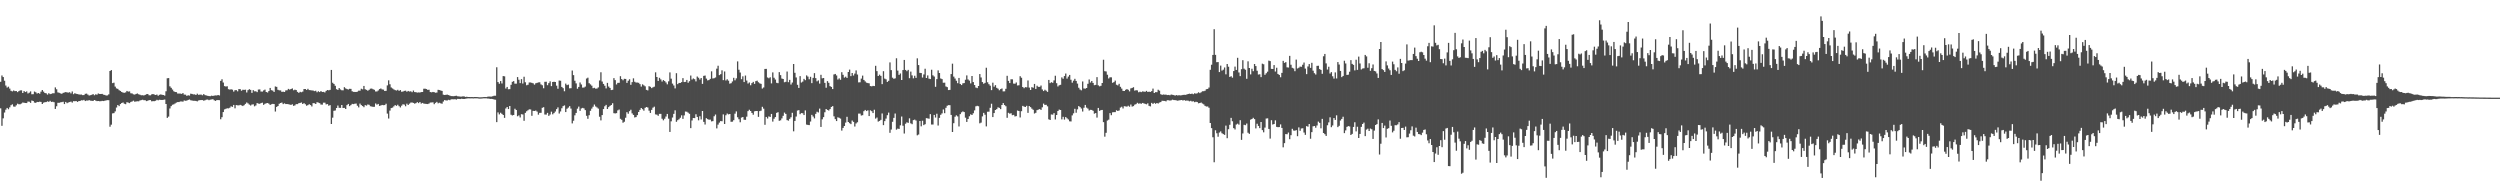 <?xml version="1.0" encoding="UTF-8"?>
<svg xmlns="http://www.w3.org/2000/svg" width="1920" height="150">
  <path d="M0 62.823h1v20.352H0zM1 57.953h1v38.675H1zM2 59.168h1v31.728H2zM3 62.000h1v24.438H3zM4 65.664h1v18.581H4zM5 67.209h1v15.704H5zM6 66.552h1v17.372H6zM7 68.047h1v14.379H7zM8 69.749h1v11.067H8zM9 70.205h1v9.908H9zM10 69.459h1v12.367H10zM11 69.971h1v11.996H11zM12 69.887h1v11.028H12zM13 70.757h1v8.840H13zM14 70.015h1v10.066H14zM15 69.418h1v10.639H15zM16 69.392h1v10.126H16zM17 71.443h1v7.308H17zM18 69.923h1v8.979H18zM19 70.708h1v8.421H19zM20 70.180h1v8.961H20zM21 71.786h1v6.207H21zM22 71.157h1v6.960H22zM23 70.198h1v8.791H23zM24 72.388h1v4.839H24zM25 72.363h1v5.191H25zM26 70.322h1v8.455H26zM27 70.848h1v8.132H27zM28 71.851h1v6.436H28zM29 71.418h1v6.972H29zM30 71.981h1v6.079H30zM31 70.418h1v7.878H31zM32 69.131h1v10.735H32zM33 70.370h1v8.478H33zM34 71.425h1v7.077H34zM35 71.667h1v6.741H35zM36 72.643h1v5.189H36zM37 71.571h1v6.679H37zM38 72.292h1v5.148H38zM39 72.038h1v6.223H39zM40 71.622h1v6.514H40zM41 71.606h1v6.876H41zM42 67.104h1v16.564H42zM43 68.548h1v13.074H43zM44 70.956h1v8.006H44zM45 71.292h1v7.675H45zM46 71.748h1v6.832H46zM47 72.034h1v6.420H47zM48 71.324h1v6.786H48zM49 71.006h1v8.906H49zM50 70.713h1v7.551H50zM51 70.956h1v8.304H51zM52 71.114h1v7.599H52zM53 70.805h1v7.585H53zM54 71.734h1v6.283H54zM55 70.226h1v8.553H55zM56 72.320h1v5.367H56zM57 71.592h1v6.178H57zM58 72.050h1v5.537H58zM59 72.251h1v6.043H59zM60 72.498h1v5.150H60zM61 72.633h1v4.944H61zM62 72.597h1v4.422H62zM63 73.043h1v4.042H63zM64 73.034h1v3.676H64zM65 72.043h1v5.569H65zM66 71.889h1v5.306H66zM67 72.636h1v4.614H67zM68 73.354h1v3.525H68zM69 73.132h1v4.202H69zM70 72.812h1v4.603H70zM71 72.256h1v5.310H71zM72 73.171h1v3.623H72zM73 72.443h1v4.827H73zM74 72.697h1v4.974H74zM75 71.757h1v5.795H75zM76 72.146h1v5.617H76zM77 72.196h1v5.539H77zM78 72.075h1v5.395H78zM79 72.716h1v4.903H79zM80 72.897h1v4.466H80zM81 73.366h1v3.731H81zM82 73.251h1v3.674H82zM83 72.478h1v4.466H83zM84 54.543h1v42.765H84zM85 53.822h1v41.939H85zM86 63.840h1v23.225H86zM87 63.464h1v23.440H87zM88 66.492h1v19.057H88zM89 67.900h1v14.674H89zM90 68.241h1v12.406H90zM91 69.276h1v12.248H91zM92 69.820h1v10.087H92zM93 70.631h1v8.489H93zM94 71.109h1v7.574H94zM95 71.283h1v8.407H95zM96 70.981h1v9.055H96zM97 69.848h1v8.636H97zM98 70.329h1v8.462H98zM99 70.216h1v8.997H99zM100 71.617h1v6.647H100zM101 71.775h1v6.173H101zM102 72.443h1v4.891H102zM103 72.636h1v5.493H103zM104 72.132h1v5.795H104zM105 71.789h1v5.967H105zM106 72.384h1v5.431H106zM107 72.750h1v4.431H107zM108 73.144h1v3.761H108zM109 73.103h1v3.477H109zM110 73.315h1v3.614H110zM111 72.887h1v4.090H111zM112 72.340h1v5.315H112zM113 72.180h1v5.168H113zM114 73.171h1v3.756H114zM115 73.233h1v3.607H115zM116 72.521h1v5.290H116zM117 72.178h1v5.518H117zM118 72.594h1v5.148H118zM119 72.970h1v4.443H119zM120 72.583h1v4.081H120zM121 73.547h1v3.527H121zM122 72.819h1v3.795H122zM123 72.480h1v4.271H123zM124 72.814h1v4.010H124zM125 72.935h1v3.690H125zM126 73.407h1v3.010H126zM127 70.104h1v9.760H127zM128 60.095h1v30.414H128zM129 59.956h1v29.579H129zM130 66.309h1v17.004H130zM131 67.454h1v14.065H131zM132 68.754h1v11.678H132zM133 70.090h1v10.050H133zM134 70.638h1v8.798H134zM135 70.757h1v8.048H135zM136 71.841h1v6.544H136zM137 71.825h1v6.574H137zM138 71.908h1v6.004H138zM139 72.068h1v5.843H139zM140 71.489h1v6.615H140zM141 72.672h1v4.477H141zM142 72.713h1v4.708H142zM143 73.615h1v3.628H143zM144 73.167h1v3.603H144zM145 73.446h1v2.939H145zM146 71.922h1v5.104H146zM147 72.153h1v5.077H147zM148 72.503h1v4.928H148zM149 72.434h1v4.965H149zM150 72.979h1v4.555H150zM151 71.938h1v5.946H151zM152 72.812h1v4.324H152zM153 72.631h1v4.250H153zM154 72.663h1v4.195H154zM155 73.171h1v3.690H155zM156 72.237h1v5.111H156zM157 73.068h1v3.939H157zM158 73.336h1v3.184H158zM159 73.579h1v2.847H159zM160 73.785h1v3.156H160zM161 73.876h1v2.660H161zM162 73.450h1v2.925H162zM163 73.670h1v2.515H163zM164 73.409h1v3.591H164zM165 73.260h1v4.248H165zM166 73.320h1v3.573H166zM167 72.977h1v3.893H167zM168 73.309h1v3.662H168zM169 62.114h1v29.458H169zM170 60.889h1v29.107H170zM171 63.366h1v22.705H171zM172 66.158h1v17.855H172zM173 66.447h1v17.137H173zM174 66.234h1v16.899H174zM175 68.486h1v14.749H175zM176 68.813h1v13.932H176zM177 68.541h1v13.104H177zM178 68.880h1v13.204H178zM179 70.356h1v10.227H179zM180 69.264h1v13.948H180zM181 69.216h1v11.451H181zM182 70.120h1v10.755H182zM183 68.385h1v12.570H183zM184 68.491h1v12.065H184zM185 69.695h1v11.231H185zM186 68.921h1v12.552H186zM187 69.006h1v11.765H187zM188 68.861h1v10.922H188zM189 70.992h1v7.704H189zM190 69.237h1v10.149H190zM191 68.493h1v11.820H191zM192 69.012h1v12.019H192zM193 71.333h1v8.922H193zM194 69.200h1v10.950H194zM195 70.152h1v11.529H195zM196 70.086h1v10.913H196zM197 70.752h1v8.407H197zM198 68.752h1v10.822H198zM199 68.639h1v11.083H199zM200 70.319h1v8.842H200zM201 70.356h1v8.501H201zM202 69.447h1v11.103H202zM203 68.813h1v10.888H203zM204 70.649h1v8.675H204zM205 71.043h1v8.082H205zM206 69.937h1v9.689H206zM207 67.557h1v13.044H207zM208 69.283h1v10.771H208zM209 69.569h1v10.222H209zM210 70.605h1v9.313H210zM211 66.380h1v19.281H211zM212 66.694h1v15.411H212zM213 68.985h1v12.424H213zM214 69.374h1v10.272H214zM215 69.445h1v9.684H215zM216 70.567h1v8.199H216zM217 70.399h1v9.567H217zM218 70.658h1v8.700H218zM219 69.438h1v10.488H219zM220 69.319h1v10.547H220zM221 68.248h1v11.854H221zM222 68.820h1v11.481H222zM223 68.342h1v12.250H223zM224 67.886h1v12.174H224zM225 69.331h1v11.978H225zM226 68.841h1v12.097H226zM227 69.191h1v10.783H227zM228 70.571h1v9.423H228zM229 71.297h1v7.945H229zM230 70.484h1v8.558H230zM231 70.846h1v7.853H231zM232 70.331h1v9.535H232zM233 68.394h1v10.829H233zM234 68.330h1v11.746H234zM235 69.090h1v12.110H235zM236 68.214h1v12.518H236zM237 69.164h1v10.838H237zM238 69.283h1v11.408H238zM239 69.445h1v12.309H239zM240 69.507h1v9.682H240zM241 70.010h1v9.281H241zM242 69.678h1v10.172H242zM243 70.878h1v7.622H243zM244 70.097h1v8.698H244zM245 70.722h1v8.492H245zM246 69.923h1v10.355H246zM247 70.676h1v9.723H247zM248 70.537h1v8.322H248zM249 71.017h1v7.844H249zM250 69.763h1v10.421H250zM251 69.131h1v10.780H251zM252 69.351h1v11.840H252zM253 69.019h1v11.730H253zM254 53.730h1v41.522H254zM255 63.556h1v26.807H255zM256 64.465h1v20.623H256zM257 65.902h1v18.954H257zM258 68.495h1v14.456H258zM259 69.044h1v12.016H259zM260 67.635h1v15.152H260zM261 68.708h1v14.150H261zM262 69.326h1v11.302H262zM263 69.360h1v13.605H263zM264 66.962h1v15.875H264zM265 67.875h1v15.827H265zM266 68.378h1v12.380H266zM267 68.784h1v11.060H267zM268 68.188h1v13.344H268zM269 68.250h1v12.490H269zM270 70.090h1v9.696H270zM271 70.535h1v9.446H271zM272 70.592h1v9.057H272zM273 70.649h1v8.883H273zM274 70.379h1v10.810H274zM275 69.621h1v12.861H275zM276 69.653h1v9.934H276zM277 68.140h1v12.584H277zM278 68.591h1v12.863H278zM279 65.982h1v16.358H279zM280 68.571h1v12.193H280zM281 69.008h1v12.087H281zM282 69.672h1v10.542H282zM283 68.969h1v11.540H283zM284 68.076h1v13.529H284zM285 67.996h1v13.825H285zM286 68.486h1v13.566H286zM287 68.992h1v13.028H287zM288 70.267h1v9.194H288zM289 70.262h1v10.119H289zM290 69.470h1v10.343H290zM291 68.408h1v12.923H291zM292 67.946h1v13.040H292zM293 68.649h1v11.962H293zM294 68.827h1v11.948H294zM295 69.907h1v10.785H295zM296 69.724h1v9.920H296zM297 65.611h1v21.614H297zM298 61.681h1v29.327H298zM299 64.696h1v20.249H299zM300 67.193h1v15.807H300zM301 67.939h1v14.724H301zM302 68.665h1v13.014H302zM303 69.241h1v11.435H303zM304 69.507h1v11.792H304zM305 68.978h1v11.456H305zM306 69.779h1v11.804H306zM307 69.186h1v13.344H307zM308 70.475h1v10.694H308zM309 70.315h1v9.751H309zM310 69.788h1v10.536H310zM311 69.637h1v11.994H311zM312 70.443h1v9.153H312zM313 69.848h1v10.790H313zM314 70.285h1v9.322H314zM315 70.084h1v8.704H315zM316 70.811h1v7.871H316zM317 69.537h1v9.494H317zM318 70.731h1v8.911H318zM319 70.802h1v8.409H319zM320 71.109h1v7.313H320zM321 70.967h1v8.226H321zM322 71.084h1v7.258H322zM323 70.713h1v8.844H323zM324 70.681h1v8.347H324zM325 68.145h1v11.410H325zM326 68.102h1v11.609H326zM327 68.401h1v11.401H327zM328 69.012h1v10.927H328zM329 68.939h1v10.556H329zM330 70.718h1v8.018H330zM331 70.894h1v7.784H331zM332 70.587h1v7.979H332zM333 70.825h1v9.222H333zM334 71.239h1v7.741H334zM335 71.068h1v7.171H335zM336 68.944h1v10.407H336zM337 69.166h1v9.757H337zM338 69.486h1v9.865H338zM339 69.827h1v9.847H339zM340 72.725h1v5.232H340zM341 72.984h1v3.850H341zM342 72.794h1v4.356H342zM343 72.640h1v4.516H343zM344 72.997h1v3.660H344zM345 73.407h1v3.545H345zM346 73.785h1v2.490H346zM347 73.817h1v2.440H347zM348 73.860h1v2.447H348zM349 73.659h1v2.527H349zM350 73.542h1v2.948H350zM351 73.949h1v2.005H351zM352 74.027h1v1.971H352zM353 74.165h1v1.913H353zM354 74.167h1v1.678H354zM355 74.002h1v1.978H355zM356 74.046h1v2.003H356zM357 74.426h1v1.412H357zM358 74.295h1v1.353H358zM359 74.490h1v1.046H359zM360 74.485h1v1.083H360zM361 74.547h1v1.000H361zM362 74.496h1v1.000H362zM363 74.622h1v1.000H363zM364 74.519h1v1.000H364zM365 74.506h1v1.000H365zM366 74.538h1v1.000H366zM367 74.654h1v1.000H367zM368 74.764h1v1.000H368zM369 74.718h1v1.000H369zM370 74.634h1v1.000H370zM371 74.522h1v1.000H371zM372 74.496h1v1.044H372zM373 74.531h1v1.000H373zM374 74.270h1v1.394H374zM375 74.121h1v1.604H375zM376 74.210h1v1.788H376zM377 74.167h1v1.756H377zM378 73.881h1v2.184H378zM379 73.512h1v2.930H379zM380 73.501h1v3.074H380zM381 51.661h1v42.122H381zM382 63.039h1v23.259H382zM383 64.330h1v23.509H383zM384 62.276h1v24.326H384zM385 64.114h1v23.342H385zM386 58.397h1v29.943H386zM387 58.635h1v31.879H387zM388 67.985h1v15.306H388zM389 66.774h1v15.427H389zM390 68.548h1v15.200H390zM391 68.443h1v12.971H391zM392 65.133h1v22.978H392zM393 62.812h1v25.866H393zM394 62.299h1v26.024H394zM395 64.265h1v19.256H395zM396 64.236h1v20.252H396zM397 59.180h1v30.096H397zM398 61.258h1v27.368H398zM399 63.858h1v26.361H399zM400 60.780h1v26.915H400zM401 64.153h1v23.779H401zM402 58.923h1v33.868H402zM403 63.181h1v23.511H403zM404 65.465h1v19.963H404zM405 65.080h1v19.609H405zM406 63.322h1v20.632H406zM407 63.332h1v20.748H407zM408 63.652h1v25.306H408zM409 64.011h1v21.142H409zM410 65.030h1v20.231H410zM411 63.954h1v20.950H411zM412 63.657h1v22.044H412zM413 63.279h1v24.775H413zM414 63.158h1v23.518H414zM415 64.799h1v21.833H415zM416 65.504h1v17.295H416zM417 67.763h1v14.569H417zM418 62.837h1v25.111H418zM419 62.787h1v25.251H419zM420 65.449h1v21.215H420zM421 63.828h1v25.166H421zM422 62.473h1v25.470H422zM423 66.147h1v19.613H423zM424 62.995h1v24.797H424zM425 62.796h1v24.070H425zM426 62.954h1v22.678H426zM427 65.817h1v17.997H427zM428 68.140h1v14.363H428zM429 61.844h1v25.344H429zM430 61.995h1v23.623H430zM431 66.781h1v16.390H431zM432 67.754h1v13.756H432zM433 70.077h1v10.865H433zM434 64.188h1v21.861H434zM435 65.401h1v18.125H435zM436 64.950h1v17.688H436zM437 67.831h1v13.701H437zM438 67.731h1v15.686H438zM439 54.188h1v40.565H439zM440 57.701h1v34.997H440zM441 62.013h1v26.574H441zM442 64.043h1v22.687H442zM443 68.134h1v15.324H443zM444 66.751h1v15.097H444zM445 63.309h1v21.820H445zM446 64.858h1v18.457H446zM447 67.266h1v15.578H447zM448 67.239h1v16.029H448zM449 66.520h1v18.048H449zM450 60.287h1v28.638H450zM451 59.642h1v31.600H451zM452 63.906h1v24.564H452zM453 64.833h1v20.238H453zM454 65.813h1v17.569H454zM455 67.747h1v14.232H455zM456 67.438h1v12.859H456zM457 68.083h1v13.696H457zM458 67.969h1v14.559H458zM459 67.117h1v16.285H459zM460 61.782h1v27.878H460zM461 55.524h1v36.958H461zM462 62.606h1v25.756H462zM463 64.453h1v19.300H463zM464 65.831h1v15.768H464zM465 67.866h1v12.671H465zM466 63.661h1v20.043H466zM467 66.444h1v15.809H467zM468 67.527h1v13.754H468zM469 69.182h1v11.458H469zM470 68.946h1v10.346H470zM471 60.027h1v26.933H471zM472 61.521h1v25.610H472zM473 64.886h1v22.017H473zM474 63.641h1v21.160H474zM475 63.599h1v20.517H475zM476 58.511h1v32.721H476zM477 60.699h1v31.332H477zM478 61.624h1v32.657H478zM479 60.539h1v32.937H479zM480 60.640h1v29.764H480zM481 63.620h1v22.529H481zM482 61.986h1v25.365H482zM483 60.869h1v24.527H483zM484 65.110h1v19.171H484zM485 63.059h1v24.054H485zM486 60.164h1v28.123H486zM487 62.764h1v27.464H487zM488 63.403h1v26.480H488zM489 63.405h1v25.015H489zM490 63.595h1v22.396H490zM491 64.632h1v19.732H491zM492 66.499h1v16.455H492zM493 64.769h1v19.078H493zM494 65.545h1v19.432H494zM495 66.312h1v16.491H495zM496 69.038h1v13.124H496zM497 69.427h1v13.133H497zM498 66.211h1v18.798H498zM499 66.657h1v20.053H499zM500 67.694h1v16.683H500zM501 66.996h1v15.669H501zM502 66.538h1v15.381H502zM503 55.575h1v32.273H503zM504 59.116h1v28.972H504zM505 62.160h1v26.793H505zM506 59.759h1v27.686H506zM507 60.970h1v26.466H507zM508 62.615h1v28.583H508zM509 61.510h1v30.922H509zM510 62.272h1v28.927H510zM511 63.313h1v26.196H511zM512 64.746h1v22.733H512zM513 62.439h1v28.702H513zM514 55.586h1v45.720H514zM515 60.393h1v32.799H515zM516 64.188h1v26.070H516zM517 65.627h1v21.836H517zM518 67.912h1v16.819H518zM519 56.227h1v37.329H519zM520 64.616h1v27.672H520zM521 63.686h1v27.929H521zM522 63.714h1v26.686H522zM523 63.064h1v25.512H523zM524 60.017h1v31.263H524zM525 63.011h1v25.619H525zM526 62.894h1v22.751H526zM527 61.407h1v24.401H527zM528 63.517h1v23.030H528zM529 62.357h1v25.038H529zM530 58.033h1v40.357H530zM531 61.086h1v31.444H531zM532 60.237h1v30.385H532zM533 60.807h1v29.941H533zM534 62.514h1v25.237H534zM535 58.761h1v31.035H535zM536 59.697h1v32.708H536zM537 61.086h1v28.183H537zM538 59.910h1v31.817H538zM539 64.419h1v20.810H539zM540 58.282h1v35.306H540zM541 58.028h1v37.620H541zM542 60.347h1v30.417H542zM543 61.755h1v29.735H543zM544 61.503h1v30.451H544zM545 60.580h1v31.261H545zM546 54.778h1v38.441H546zM547 60.267h1v32.738H547zM548 60.036h1v29.242H548zM549 59.498h1v28.460H549zM550 52.737h1v45.878H550zM551 50.487h1v45.193H551zM552 57.685h1v36.464H552zM553 56.985h1v35.999H553zM554 54.037h1v39.075H554zM555 61.535h1v26.322H555zM556 54.884h1v40.332H556zM557 61.800h1v26.699H557zM558 60.857h1v26.347H558zM559 61.974h1v25.896H559zM560 64.238h1v23.294H560zM561 63.913h1v29.632H561zM562 62.549h1v30.897H562zM563 59.752h1v32.570H563zM564 61.707h1v25.603H564zM565 60.146h1v25.395H565zM566 47.163h1v42.881H566zM567 53.558h1v38.027H567zM568 55.710h1v38.192H568zM569 60.830h1v29.474H569zM570 58.640h1v31.227H570zM571 63.002h1v28.931H571zM572 57.990h1v34.054H572zM573 61.860h1v27.718H573zM574 64.158h1v21.170H574zM575 63.352h1v20.948H575zM576 65.483h1v19.764H576zM577 63.849h1v22.905H577zM578 62.899h1v25.196H578zM579 64.403h1v21.080H579zM580 62.334h1v22.902H580zM581 61.956h1v23.305H581zM582 63.171h1v26.567H582zM583 64.007h1v21.332H583zM584 64.400h1v20.595H584zM585 67.987h1v14.051H585zM586 67.193h1v16.258H586zM587 52.961h1v42.898H587zM588 52.888h1v36.915H588zM589 59.509h1v31.543H589zM590 60.114h1v29.286H590zM591 59.342h1v30.485H591zM592 64.048h1v23.442H592zM593 55.577h1v37.800H593zM594 59.686h1v31.497H594zM595 61.095h1v28.794H595zM596 63.602h1v23.079H596zM597 63.908h1v22.261H597zM598 55.383h1v37.416H598zM599 57.719h1v34.704H599zM600 60.301h1v30.632H600zM601 60.672h1v28.254H601zM602 63.183h1v23.294H602zM603 62.830h1v24.651H603zM604 54.964h1v37.301H604zM605 63.112h1v29.545H605zM606 61.329h1v29.957H606zM607 64.922h1v25.161H607zM608 63.396h1v23.246H608zM609 49.171h1v51.710H609zM610 55.888h1v36.988H610zM611 59.484h1v30.016H611zM612 65.144h1v19.767H612zM613 67.541h1v17.034H613zM614 58.477h1v29.215H614zM615 63.405h1v23.447H615zM616 62.668h1v24.335H616zM617 60.562h1v27.787H617zM618 61.599h1v23.202H618zM619 57.912h1v37.778H619zM620 58.852h1v37.093H620zM621 60.871h1v35.221H621zM622 58.990h1v34.349H622zM623 63.847h1v24.351H623zM624 59.789h1v29.732H624zM625 56.184h1v34.726H625zM626 59.983h1v27.491H626zM627 62.453h1v23.371H627zM628 61.736h1v24.623H628zM629 64.194h1v19.197H629zM630 57.431h1v40.076H630zM631 60.136h1v31.495H631zM632 59.880h1v30.078H632zM633 63.634h1v22.607H633zM634 67.401h1v16.315H634zM635 62.306h1v22.145H635zM636 63.583h1v21.289H636zM637 66.174h1v17.601H637zM638 66.769h1v15.367H638zM639 68.381h1v13.117H639zM640 57.188h1v32.154H640zM641 56.776h1v34.717H641zM642 57.980h1v34.983H642zM643 61.070h1v29.059H643zM644 60.233h1v30.217H644zM645 61.288h1v29.803H645zM646 55.426h1v44.852H646zM647 57.445h1v40.810H647zM648 59.621h1v37.153H648zM649 58.859h1v35.306H649zM650 59.873h1v29.849H650zM651 55.286h1v38.412H651zM652 53.439h1v41.172H652zM653 58.475h1v36.851H653zM654 56.049h1v36.544H654zM655 58.033h1v35.550H655zM656 56.543h1v40.643H656zM657 54.053h1v40.783H657zM658 57.223h1v36.686H658zM659 63.284h1v23.960H659zM660 63.199h1v24.024H660zM661 60.386h1v28.354H661zM662 58.042h1v30.426H662zM663 61.368h1v24.049H663zM664 62.512h1v21.932H664zM665 63.471h1v21.806H665zM666 63.792h1v20.932H666zM667 63.982h1v25.175H667zM668 66.103h1v18.647H668zM669 66.305h1v19.105H669zM670 65.955h1v20.872H670zM671 66.103h1v18.178H671zM672 50.510h1v40.551H672zM673 54.607h1v35.669H673zM674 58.353h1v35.033H674zM675 57.365h1v35.512H675zM676 58.276h1v33.777H676zM677 64.629h1v22.534H677zM678 54.662h1v41.419H678zM679 60.384h1v32.637H679zM680 60.919h1v30.192H680zM681 62.945h1v25.507H681zM682 62.080h1v24.415H682zM683 47.946h1v54.031H683zM684 53.879h1v45.599H684zM685 59.656h1v33.893H685zM686 60.530h1v29.973H686zM687 60.178h1v27.018H687zM688 44.767h1v54.825H688zM689 54.245h1v44.516H689zM690 57.504h1v41.522H690zM691 56.433h1v39.801H691zM692 61.439h1v28.082H692zM693 53.828h1v42.747H693zM694 46.037h1v56.498H694zM695 53.728h1v41.289H695zM696 54.675h1v39.300H696zM697 53.634h1v40.710H697zM698 60.072h1v30.819H698zM699 55.012h1v39.705H699zM700 57.896h1v37.475H700zM701 60.180h1v32.067H701zM702 58.143h1v33.713H702zM703 59.789h1v32.786H703zM704 44.824h1v59.119H704zM705 49.953h1v53.385H705zM706 55.982h1v36.970H706zM707 56.122h1v40.877H707zM708 59.525h1v33.195H708zM709 57.166h1v38.956H709zM710 52.812h1v42.573H710zM711 59.910h1v30.824H711zM712 57.905h1v33.003H712zM713 60.397h1v30.794H713zM714 60.745h1v26.924H714zM715 53.558h1v42.065H715zM716 57.834h1v37.812H716zM717 58.761h1v29.510H717zM718 66.685h1v23.564H718zM719 60.754h1v26.601H719zM720 54.053h1v42.344H720zM721 56.085h1v34.420H721zM722 60.285h1v27.892H722zM723 60.759h1v26.315H723zM724 63.551h1v20.517H724zM725 63.480h1v23.472H725zM726 66.403h1v16.386H726zM727 66.927h1v14.282H727zM728 69.164h1v11.556H728zM729 69.017h1v11.781H729zM730 56.900h1v31.380H730zM731 48.882h1v52.518H731zM732 58.855h1v35.761H732zM733 60.331h1v29.304H733zM734 62.004h1v26.560H734zM735 63.908h1v25.507H735zM736 59.830h1v37.320H736zM737 64.439h1v23.195H737zM738 65.330h1v20.934H738zM739 63.991h1v21.547H739zM740 63.792h1v22.261H740zM741 61.253h1v29.130H741zM742 57.907h1v35.729H742zM743 61.031h1v30.343H743zM744 61.897h1v27.386H744zM745 64.041h1v23.779H745zM746 58.381h1v29.922H746zM747 63.043h1v23.953H747zM748 65.300h1v19.501H748zM749 67.218h1v14.456H749zM750 67.708h1v13.571H750zM751 66.042h1v15.582H751zM752 56.859h1v37.871H752zM753 59.512h1v34.656H753zM754 63.013h1v26.386H754zM755 64.309h1v22.367H755zM756 63.643h1v24.482H756zM757 52.027h1v45.042H757zM758 63.199h1v22.625H758zM759 64.657h1v21.108H759zM760 65.797h1v16.972H760zM761 69.207h1v10.444H761zM762 63.478h1v26.452H762zM763 66.561h1v20.279H763zM764 65.401h1v19.062H764zM765 67.415h1v16.416H765zM766 68.113h1v14.303H766zM767 69.303h1v13.561H767zM768 68.454h1v15.338H768zM769 67.944h1v12.680H769zM770 70.196h1v8.984H770zM771 70.155h1v10.531H771zM772 68.211h1v13.399H772zM773 58.195h1v32.277H773zM774 62.114h1v24.500H774zM775 63.812h1v23.470H775zM776 60.880h1v26.123H776zM777 60.910h1v27.539H777zM778 64.213h1v24.015H778zM779 64.325h1v25.100H779zM780 63.354h1v25.827H780zM781 65.650h1v19.224H781zM782 65.497h1v19.737H782zM783 58.546h1v31.669H783zM784 59.699h1v25.706H784zM785 66.811h1v14.479H785zM786 67.733h1v14.138H786zM787 66.907h1v15.251H787zM788 67.058h1v14.209H788zM789 61.794h1v24.882H789zM790 67.257h1v14.225H790zM791 69.115h1v13.168H791zM792 66.925h1v16.542H792zM793 67.387h1v16.947H793zM794 64.458h1v22.751H794zM795 68.319h1v18.318H795zM796 65.868h1v18.723H796zM797 66.701h1v17.459H797zM798 66.737h1v17.038H798zM799 65.671h1v18.766H799zM800 68.731h1v13.697H800zM801 69.953h1v9.606H801zM802 68.921h1v11.662H802zM803 69.646h1v10.824H803zM804 70.546h1v11.128H804zM805 61.411h1v30.229H805zM806 63.853h1v28.302H806zM807 63.137h1v24.793H807zM808 63.609h1v24.456H808zM809 61.766h1v25.100H809zM810 58.157h1v33.582H810zM811 63.895h1v24.429H811zM812 66.403h1v18.858H812zM813 65.485h1v18.670H813zM814 65.140h1v19.350H814zM815 59.441h1v32.266H815zM816 60.455h1v29.265H816zM817 58.431h1v33.410H817zM818 56.456h1v33.463H818zM819 60.374h1v30.492H819zM820 58.850h1v32.914H820zM821 57.543h1v35.653H821zM822 61.251h1v32.053H822zM823 63.490h1v25.134H823zM824 61.967h1v25.061H824zM825 60.507h1v23.044H825zM826 62.178h1v24.381H826zM827 64.211h1v19.753H827zM828 67.378h1v14.095H828zM829 68.784h1v13.474H829zM830 69.363h1v13.992H830zM831 62.574h1v23.099H831zM832 67.964h1v14.784H832zM833 68.072h1v12.513H833zM834 67.570h1v15.049H834zM835 64.364h1v19.059H835zM836 61.022h1v23.843H836zM837 63.400h1v20.925H837zM838 62.226h1v22.222H838zM839 63.705h1v21.398H839zM840 65.449h1v21.827H840zM841 65.172h1v21.685H841zM842 59.255h1v31.067H842zM843 65.513h1v17.366H843zM844 66.309h1v18.833H844zM845 65.895h1v18.709H845zM846 63.728h1v20.684H846zM847 45.900h1v47.908H847zM848 54.687h1v50.298H848zM849 54.895h1v47.089H849zM850 57.390h1v35.205H850zM851 60.276h1v31.653H851zM852 59.347h1v27.539H852zM853 59.372h1v29.096H853zM854 63.611h1v22.650H854zM855 63.100h1v23.019H855zM856 61.897h1v24.232H856zM857 65.094h1v19.570H857zM858 65.604h1v19.625H858zM859 64.357h1v20.460H859zM860 66.685h1v15.946H860zM861 68.042h1v13.946H861zM862 69.763h1v13.555H862zM863 69.866h1v11.694H863zM864 68.958h1v12.781H864zM865 68.406h1v13.504H865zM866 68.967h1v12.255H866zM867 70.193h1v11.781H867zM868 67.905h1v12.392H868zM869 67.548h1v14.333H869zM870 66.950h1v14.562H870zM871 69.578h1v10.783H871zM872 69.257h1v10.723H872zM873 69.422h1v9.549H873zM874 70.878h1v8.753H874zM875 70.390h1v8.984H875zM876 70.754h1v8.947H876zM877 70.184h1v8.869H877zM878 70.340h1v9.094H878zM879 70.518h1v9.274H879zM880 69.811h1v10.318H880zM881 70.594h1v8.753H881zM882 70.425h1v10.904H882zM883 70.583h1v11.149H883zM884 69.978h1v9.020H884zM885 68.031h1v11.806H885zM886 71.441h1v7.539H886zM887 70.763h1v8.977H887zM888 70.791h1v8.325H888zM889 68.912h1v10.586H889zM890 69.626h1v9.114H890zM891 72.370h1v6.022H891zM892 72.871h1v4.504H892zM893 72.535h1v4.949H893zM894 72.681h1v4.834H894zM895 72.631h1v5.235H895zM896 73.004h1v3.928H896zM897 72.917h1v4.079H897zM898 73.185h1v4.097H898zM899 72.617h1v4.431H899zM900 72.798h1v3.761H900zM901 72.988h1v3.884H901zM902 73.398h1v3.502H902zM903 73.022h1v4.070H903zM904 73.331h1v4.017H904zM905 73.128h1v3.971H905zM906 73.258h1v3.683H906zM907 73.141h1v3.671H907zM908 72.903h1v4.305H908zM909 72.787h1v4.067H909zM910 72.874h1v4.466H910zM911 72.562h1v4.633H911zM912 72.185h1v5.129H912zM913 71.919h1v5.882H913zM914 72.176h1v5.223H914zM915 71.862h1v6.132H915zM916 72.334h1v5.431H916zM917 71.629h1v6.871H917zM918 71.928h1v6.214H918zM919 71.608h1v6.796H919zM920 70.848h1v8.503H920zM921 71.521h1v7.590H921zM922 70.882h1v7.844H922zM923 70.104h1v9.393H923zM924 70.045h1v10.135H924zM925 69.660h1v11.637H925zM926 68.507h1v13.291H926zM927 68.301h1v13.484H927zM928 67.223h1v15.512H928zM929 53.609h1v40.874H929zM930 49.713h1v48.695H930zM931 42.169h1v63.275H931zM932 22.408h1v102.236H932zM933 42.142h1v57.915H933zM934 47.752h1v54.605H934zM935 47.644h1v57.377H935zM936 55.328h1v46.448H936zM937 50.379h1v50.524H937zM938 54.197h1v48.174H938zM939 53.506h1v49.501H939zM940 51.830h1v51.751H940zM941 57.108h1v39.377H941zM942 49.168h1v56.993H942zM943 51.235h1v48.004H943zM944 59.063h1v36.791H944zM945 58.511h1v32.019H945zM946 59.628h1v33.513H946zM947 54.579h1v43.832H947zM948 51.144h1v48.274H948zM949 53.698h1v41.966H949zM950 44.394h1v50.579H950zM951 55.671h1v40.096H951zM952 58.488h1v33.845H952zM953 53.126h1v54.283H953zM954 46.234h1v56.285H954zM955 52.757h1v43.097H955zM956 53.579h1v42.575H956zM957 60.523h1v34.347H957zM958 47.092h1v54.866H958zM959 52.240h1v50.588H959zM960 57.152h1v34.772H960zM961 52.801h1v38.595H961zM962 54.684h1v35.763H962zM963 49.132h1v42.373H963zM964 50.761h1v47.851H964zM965 54.346h1v40.673H965zM966 57.234h1v39.501H966zM967 57.056h1v41.334H967zM968 59.235h1v34.479H968zM969 48.878h1v51.055H969zM970 49.363h1v52.259H970zM971 57.447h1v40.563H971zM972 56.287h1v34.770H972zM973 55.062h1v35.830H973zM974 46.536h1v52.504H974zM975 46.973h1v59.455H975zM976 52.908h1v39.409H976zM977 52.979h1v42.650H977zM978 49.990h1v45.251H978zM979 54.939h1v37.482H979zM980 52.043h1v45.397H980zM981 56.774h1v40.932H981zM982 57.555h1v40.012H982zM983 59.333h1v36.230H983zM984 55.955h1v42.282H984zM985 46.770h1v66.363H985zM986 48.276h1v61.625H986zM987 47.708h1v55.267H987zM988 51.718h1v51.412H988zM989 51.862h1v49.906H989zM990 42.922h1v63.987H990zM991 49.704h1v54.141H991zM992 52.075h1v46.864H992zM993 52.599h1v47.675H993zM994 54.678h1v45.715H994zM995 45.758h1v54.182H995zM996 52.606h1v51.971H996zM997 52.011h1v45.855H997zM998 51.167h1v49.311H998zM999 51.299h1v47.350H999zM1000 49.702h1v48.787H1000zM1001 48.042h1v53.754H1001zM1002 52.673h1v50.893H1002zM1003 56.948h1v39.927H1003zM1004 51.070h1v46.187H1004zM1005 49.187h1v46.038H1005zM1006 52.121h1v54.445H1006zM1007 48.214h1v53.250H1007zM1008 54.295h1v42.715H1008zM1009 56.207h1v40.538H1009zM1010 57.220h1v40.877H1010zM1011 50.590h1v45.784H1011zM1012 50.500h1v42.911H1012zM1013 53.059h1v41.309H1013zM1014 53.707h1v44.873H1014zM1015 56.685h1v34.596H1015zM1016 43.192h1v58.936H1016zM1017 41.437h1v61.643H1017zM1018 48.692h1v55.706H1018zM1019 53.382h1v42.840H1019zM1020 51.258h1v42.724H1020zM1021 56.467h1v33.667H1021zM1022 55.389h1v42.303H1022zM1023 58.578h1v37.784H1023zM1024 60.377h1v30.314H1024zM1025 55.577h1v36.542H1025zM1026 60.237h1v28.325H1026zM1027 47.683h1v49.940H1027zM1028 49.583h1v47.013H1028zM1029 54.465h1v38.109H1029zM1030 59.246h1v32.110H1030zM1031 58.331h1v31.302H1031zM1032 46.648h1v55.610H1032zM1033 48.756h1v51.369H1033zM1034 57.527h1v39.929H1034zM1035 57.349h1v39.446H1035zM1036 55.092h1v42.026H1036zM1037 46.170h1v57.485H1037zM1038 49.075h1v53.719H1038zM1039 49.812h1v47.686H1039zM1040 54.089h1v39.794H1040zM1041 45.893h1v54.999H1041zM1042 53.666h1v43.662H1042zM1043 43.490h1v62.493H1043zM1044 48.745h1v54.118H1044zM1045 53.373h1v44.060H1045zM1046 52.622h1v42.600H1046zM1047 52.446h1v41.735H1047zM1048 42.210h1v62.325H1048zM1049 43.327h1v56.223H1049zM1050 52.036h1v46.768H1050zM1051 48.580h1v52.049H1051zM1052 54.375h1v44.321H1052zM1053 52.389h1v46.912H1053zM1054 49.487h1v57.192H1054zM1055 54.488h1v45.807H1055zM1056 54.852h1v41.135H1056zM1057 56.426h1v38.931H1057zM1058 59.843h1v31.863H1058zM1059 37.628h1v81.062H1059zM1060 32.249h1v78.139H1060zM1061 53.018h1v41.385H1061zM1062 53.854h1v44.484H1062zM1063 55.254h1v41.215H1063zM1064 47.145h1v58.405H1064zM1065 50.246h1v48.668H1065zM1066 52.618h1v45.825H1066zM1067 53.950h1v38.606H1067zM1068 57.552h1v39.050H1068zM1069 47.321h1v54.347H1069zM1070 49.352h1v51.057H1070zM1071 53.654h1v42.486H1071zM1072 54.751h1v41.451H1072zM1073 51.746h1v43.781H1073zM1074 56.639h1v37.157H1074zM1075 45.225h1v61.302H1075zM1076 48.379h1v49.924H1076zM1077 54.648h1v43.507H1077zM1078 53.945h1v45.898H1078zM1079 48.857h1v48.363H1079zM1080 34.081h1v71.405H1080zM1081 46.518h1v58.846H1081zM1082 46.346h1v56.276H1082zM1083 46.108h1v53.941H1083zM1084 46.193h1v50.874H1084zM1085 41.446h1v62.763H1085zM1086 36.571h1v68.240H1086zM1087 43.130h1v54.893H1087zM1088 45.133h1v56.212H1088zM1089 46.873h1v56.104H1089zM1090 40.141h1v62.994H1090zM1091 39.720h1v64.049H1091zM1092 40.189h1v61.675H1092zM1093 42.252h1v57.523H1093zM1094 45.053h1v54.353H1094zM1095 46.600h1v56.505H1095zM1096 35.555h1v72.337H1096zM1097 32.945h1v77.093H1097zM1098 47.745h1v59.036H1098zM1099 35.598h1v75.747H1099zM1100 35.779h1v80.941H1100zM1101 19.473h1v104.980H1101zM1102 32.849h1v85.079H1102zM1103 34.877h1v78.212H1103zM1104 34.401h1v84.482H1104zM1105 37.788h1v74.324H1105zM1106 45.328h1v62.367H1106zM1107 45.442h1v67.592H1107zM1108 48.594h1v52.097H1108zM1109 44.991h1v62.326H1109zM1110 50.217h1v48.478H1110zM1111 40.217h1v58.036H1111zM1112 32.941h1v94.603H1112zM1113 46.726h1v80.925H1113zM1114 50.258h1v53.214H1114zM1115 45.554h1v51.909H1115zM1116 38.573h1v62.996H1116zM1117 25.234h1v84.264H1117zM1118 37.843h1v77.913H1118zM1119 43.314h1v57.759H1119zM1120 44.490h1v62.003H1120zM1121 43.977h1v64.557H1121zM1122 33.266h1v100.186H1122zM1123 30.377h1v102.300H1123zM1124 36.095h1v74.319H1124zM1125 44.332h1v63.987H1125zM1126 44.426h1v69.561H1126zM1127 44.641h1v66.903H1127zM1128 31.187h1v83.852H1128zM1129 38.731h1v70.256H1129zM1130 40.940h1v67.143H1130zM1131 45.277h1v54.498H1131zM1132 51.354h1v46.546H1132zM1133 29.228h1v93.333H1133zM1134 45.641h1v65.210H1134zM1135 47.784h1v63.372H1135zM1136 44.593h1v63.049H1136zM1137 39.803h1v68.386H1137zM1138 39.088h1v71.055H1138zM1139 40.963h1v69.545H1139zM1140 38.315h1v67.533H1140zM1141 39.423h1v59.258H1141zM1142 53.307h1v48.061H1142zM1143 36.319h1v79.558H1143zM1144 28.580h1v96.272H1144zM1145 40.036h1v62.078H1145zM1146 44.398h1v53.518H1146zM1147 43.373h1v64.358H1147zM1148 46.488h1v58.725H1148zM1149 42.352h1v82.834H1149zM1150 46.179h1v60.549H1150zM1151 44.575h1v58.448H1151zM1152 49.622h1v52.211H1152zM1153 54.062h1v49.020H1153zM1154 42.577h1v64.653H1154zM1155 38.029h1v81.277H1155zM1156 22.838h1v98.025H1156zM1157 28.569h1v90.842H1157zM1158 43.913h1v60.774H1158zM1159 35.468h1v75.994H1159zM1160 36.195h1v84.054H1160zM1161 43.311h1v68.721H1161zM1162 49.274h1v52.410H1162zM1163 49.677h1v56.104H1163zM1164 42.737h1v68.872H1164zM1165 30.544h1v91.605H1165zM1166 46.658h1v65.267H1166zM1167 52.833h1v45.942H1167zM1168 53.865h1v45.413H1168zM1169 48.816h1v60.847H1169zM1170 33.891h1v79.094H1170zM1171 42.174h1v62.298H1171zM1172 52.554h1v47.205H1172zM1173 52.361h1v44.436H1173zM1174 54.055h1v38.613H1174zM1175 31.739h1v80.059H1175zM1176 43.407h1v68.274H1176zM1177 50.880h1v59.108H1177zM1178 54.856h1v45.832H1178zM1179 51.556h1v45.628H1179zM1180 45.552h1v58.373H1180zM1181 38.935h1v76.443H1181zM1182 50.606h1v53.603H1182zM1183 50.727h1v44.971H1183zM1184 46.387h1v44.939H1184zM1185 57.278h1v42.527H1185zM1186 21.810h1v105.976H1186zM1187 19.853h1v116.722H1187zM1188 41.396h1v66.674H1188zM1189 44.151h1v63.971H1189zM1190 49.072h1v45.903H1190zM1191 37.919h1v80.270H1191zM1192 40.029h1v81.792H1192zM1193 42.627h1v63.289H1193zM1194 49.404h1v52.119H1194zM1195 49.226h1v51.341H1195zM1196 41.677h1v69.574H1196zM1197 29.993h1v85.335H1197zM1198 47.836h1v58.022H1198zM1199 51.242h1v48.492H1199zM1200 53.323h1v43.896H1200zM1201 51.700h1v48.016H1201zM1202 34.335h1v81.426H1202zM1203 37.679h1v68.807H1203zM1204 46.674h1v53.905H1204zM1205 49.029h1v45.782H1205zM1206 51.915h1v53.557H1206zM1207 26.662h1v84.214H1207zM1208 26.315h1v77.940H1208zM1209 44.788h1v64.383H1209zM1210 45.710h1v58.714H1210zM1211 50.903h1v58.130H1211zM1212 41.263h1v67.638H1212zM1213 41.819h1v74.965H1213zM1214 41.050h1v63.870H1214zM1215 50.457h1v53.298H1215zM1216 52.286h1v52.310H1216zM1217 39.265h1v79.771H1217zM1218 38.617h1v84.875H1218zM1219 45.966h1v65.686H1219zM1220 42.174h1v63.017H1220zM1221 48.411h1v55.280H1221zM1222 50.240h1v51.884H1222zM1223 38.649h1v65.683H1223zM1224 35.818h1v71.311H1224zM1225 42.000h1v70.552H1225zM1226 37.447h1v72.081H1226zM1227 35.708h1v81.337H1227zM1228 15.541h1v105.537H1228zM1229 18.844h1v117.292H1229zM1230 22.806h1v109.217H1230zM1231 31.126h1v85.134H1231zM1232 42.657h1v72.108H1232zM1233 31.107h1v72.694H1233zM1234 32.664h1v83.339H1234zM1235 34.792h1v71.774H1235zM1236 42.313h1v64.413H1236zM1237 35.559h1v68.659H1237zM1238 50.397h1v47.981H1238zM1239 32.227h1v75.612H1239zM1240 37.669h1v73.417H1240zM1241 51.002h1v49.442H1241zM1242 43.112h1v65.054H1242zM1243 42.897h1v58.244H1243zM1244 34.877h1v69.183H1244zM1245 44.067h1v63.262H1245zM1246 35.806h1v67.798H1246zM1247 32.547h1v71.497H1247zM1248 33.167h1v68.670H1248zM1249 24.374h1v105.992H1249zM1250 16.917h1v107.278H1250zM1251 33.259h1v85.951H1251zM1252 42.723h1v69.911H1252zM1253 40.924h1v64.427H1253zM1254 46.294h1v62.809H1254zM1255 29.606h1v91.403H1255zM1256 28.084h1v88.826H1256zM1257 39.970h1v68.810H1257zM1258 50.446h1v53.626H1258zM1259 44.675h1v56.933H1259zM1260 36.493h1v78.526H1260zM1261 29.585h1v85.113H1261zM1262 44.872h1v69.806H1262zM1263 47.376h1v58.057H1263zM1264 50.869h1v51.133H1264zM1265 40.796h1v64.330H1265zM1266 42.387h1v67.363H1266zM1267 38.413h1v63.207H1267zM1268 49.164h1v49.288H1268zM1269 53.268h1v45.699H1269zM1270 40.180h1v66.592H1270zM1271 30.132h1v99.460H1271zM1272 44.474h1v68.187H1272zM1273 46.589h1v54.884H1273zM1274 46.916h1v56.040H1274zM1275 43.114h1v59.988H1275zM1276 42.339h1v71.495H1276zM1277 42.590h1v76.345H1277zM1278 47.992h1v54.246H1278zM1279 46.767h1v51.755H1279zM1280 46.255h1v57.512H1280zM1281 34.296h1v89.201H1281zM1282 28.434h1v93.800H1282zM1283 35.712h1v83.463H1283zM1284 40.917h1v80.865H1284zM1285 40.997h1v78.869H1285zM1286 43.634h1v69.410H1286zM1287 30.084h1v89.602H1287zM1288 36.996h1v67.397H1288zM1289 52.373h1v47.828H1289zM1290 50.194h1v51.124H1290zM1291 45.721h1v50.568H1291zM1292 23.254h1v92.151H1292zM1293 39.104h1v70.737H1293zM1294 46.431h1v57.489H1294zM1295 44.515h1v59.224H1295zM1296 49.210h1v50.888H1296zM1297 32.895h1v80.776H1297zM1298 40.702h1v67.681H1298zM1299 41.876h1v62.490H1299zM1300 44.394h1v62.424H1300zM1301 49.603h1v52.907H1301zM1302 39.134h1v69.165H1302zM1303 45.474h1v57.910H1303zM1304 48.738h1v47.244H1304zM1305 56.962h1v39.133H1305zM1306 56.953h1v42.614H1306zM1307 52.251h1v47.036H1307zM1308 39.274h1v78.714H1308zM1309 50.205h1v47.828H1309zM1310 44.188h1v56.734H1310zM1311 46.220h1v65.578H1311zM1312 35.090h1v79.116H1312zM1313 18.077h1v105.189H1313zM1314 30.499h1v86.901H1314zM1315 49.976h1v47.874H1315zM1316 55.779h1v47.020H1316zM1317 51.492h1v48.792H1317zM1318 47.298h1v57.411H1318zM1319 38.972h1v68.057H1319zM1320 43.076h1v57.906H1320zM1321 44.488h1v58.153H1321zM1322 42.574h1v59.389H1322zM1323 44.433h1v62.374H1323zM1324 34.790h1v76.919H1324zM1325 47.301h1v62.090H1325zM1326 48.431h1v53.623H1326zM1327 51.450h1v60.653H1327zM1328 52.551h1v43.152H1328zM1329 31.879h1v81.868H1329zM1330 41.624h1v63.614H1330zM1331 55.206h1v49.313H1331zM1332 50.027h1v52.602H1332zM1333 52.792h1v46.235H1333zM1334 21.183h1v107.601H1334zM1335 35.264h1v82.696H1335zM1336 46.284h1v59.423H1336zM1337 51.787h1v47.182H1337zM1338 52.684h1v50.341H1338zM1339 37.997h1v63.818H1339zM1340 48.637h1v55.722H1340zM1341 49.420h1v52.541H1341zM1342 37.038h1v69.318H1342zM1343 43.556h1v61.879H1343zM1344 46.374h1v54.756H1344zM1345 38.322h1v76.001H1345zM1346 49.029h1v55.738H1346zM1347 53.359h1v44.971H1347zM1348 48.745h1v52.481H1348zM1349 53.304h1v47.320H1349zM1350 31.787h1v78.373H1350zM1351 35.346h1v65.665H1351zM1352 48.267h1v47.963H1352zM1353 41.693h1v55.319H1353zM1354 51.233h1v46.592H1354zM1355 33.348h1v86.464H1355zM1356 28.942h1v91.833H1356zM1357 31.242h1v85.239H1357zM1358 37.514h1v70.808H1358zM1359 50.047h1v59.334H1359zM1360 52.261h1v48.860H1360zM1361 37.953h1v67.450H1361zM1362 38.065h1v87.034H1362zM1363 45.431h1v70.662H1363zM1364 49.056h1v60.140H1364zM1365 53.730h1v51.069H1365zM1366 35.397h1v71.437H1366zM1367 36.502h1v73.662H1367zM1368 43.694h1v69.556H1368zM1369 46.500h1v60.217H1369zM1370 50.585h1v53.010H1370zM1371 37.921h1v68.109H1371zM1372 36.896h1v72.630H1372zM1373 44.808h1v77.128H1373zM1374 44.980h1v61.623H1374zM1375 45.781h1v62.619H1375zM1376 44.964h1v70.240H1376zM1377 38.216h1v77.997H1377zM1378 36.058h1v78.178H1378zM1379 31.409h1v74.058H1379zM1380 49.246h1v53.820H1380zM1381 49.949h1v49.300H1381zM1382 43.158h1v67.173H1382zM1383 42.973h1v77.563H1383zM1384 41.178h1v72.532H1384zM1385 38.972h1v76.885H1385zM1386 45.417h1v61.142H1386zM1387 42.989h1v77.535H1387zM1388 40.134h1v88.027H1388zM1389 41.592h1v70.259H1389zM1390 46.905h1v58.032H1390zM1391 47.990h1v62.703H1391zM1392 40.231h1v69.947H1392zM1393 41.979h1v77.428H1393zM1394 40.041h1v71.437H1394zM1395 39.832h1v66.848H1395zM1396 46.323h1v58.565H1396zM1397 36.832h1v77.782H1397zM1398 12.605h1v120.568H1398zM1399 16.031h1v120.632H1399zM1400 28.402h1v96.885H1400zM1401 33.865h1v89.146H1401zM1402 41.418h1v81.019H1402zM1403 31.767h1v76.024H1403zM1404 29.162h1v80.874H1404zM1405 34.845h1v74.090H1405zM1406 42.993h1v63.591H1406zM1407 46.900h1v57.301H1407zM1408 23.131h1v95.988H1408zM1409 28.862h1v88.421H1409zM1410 40.736h1v66.001H1410zM1411 35.216h1v67.906H1411zM1412 49.095h1v54.642H1412zM1413 41.968h1v78.595H1413zM1414 38.546h1v75.743H1414zM1415 39.054h1v72.147H1415zM1416 35.818h1v75.317H1416zM1417 42.206h1v65.122H1417zM1418 43.286h1v58.970H1418zM1419 25.845h1v91.131H1419zM1420 24.156h1v97.276H1420zM1421 32.742h1v73.754H1421zM1422 38.798h1v76.088H1422zM1423 41.858h1v72.232H1423zM1424 42.696h1v75.198H1424zM1425 32.508h1v81.948H1425zM1426 45.737h1v64.440H1426zM1427 44.806h1v62.280H1427zM1428 44.769h1v63.319H1428zM1429 45.213h1v61.147H1429zM1430 37.855h1v73.220H1430zM1431 40.798h1v80.144H1431zM1432 41.151h1v73.422H1432zM1433 48.889h1v52.021H1433zM1434 55.158h1v45.967H1434zM1435 44.312h1v72.845H1435zM1436 47.928h1v54.992H1436zM1437 45.545h1v57.837H1437zM1438 35.229h1v73.598H1438zM1439 27.898h1v86.120H1439zM1440 25.955h1v110.172H1440zM1441 31.810h1v94.154H1441zM1442 40.233h1v69.561H1442zM1443 37.260h1v65.312H1443zM1444 45.680h1v58.991H1444zM1445 52.528h1v55.972H1445zM1446 45.934h1v60.117H1446zM1447 46.628h1v56.958H1447zM1448 48.113h1v51.714H1448zM1449 49.651h1v52.012H1449zM1450 43.813h1v61.456H1450zM1451 38.690h1v79.817H1451zM1452 41.098h1v58.892H1452zM1453 53.474h1v47.425H1453zM1454 50.631h1v45.239H1454zM1455 55.035h1v45.651H1455zM1456 44.055h1v63.994H1456zM1457 45.701h1v55.047H1457zM1458 41.524h1v58.372H1458zM1459 45.840h1v49.988H1459zM1460 55.980h1v39.295H1460zM1461 32.318h1v87.908H1461zM1462 29.601h1v83.646H1462zM1463 40.457h1v76.326H1463zM1464 43.188h1v61.737H1464zM1465 45.190h1v60.813H1465zM1466 41.412h1v75.711H1466zM1467 39.883h1v78.048H1467zM1468 37.868h1v77.004H1468zM1469 38.107h1v65.864H1469zM1470 37.681h1v66.963H1470zM1471 45.570h1v60.664H1471zM1472 28.120h1v86.509H1472zM1473 47.351h1v57.865H1473zM1474 42.833h1v67.540H1474zM1475 45.296h1v63.243H1475zM1476 53.904h1v45.946H1476zM1477 34.724h1v76.780H1477zM1478 41.059h1v69.460H1478zM1479 42.602h1v70.215H1479zM1480 44.151h1v58.668H1480zM1481 39.198h1v65.086H1481zM1482 38.171h1v91.502H1482zM1483 36.454h1v81.481H1483zM1484 40.242h1v72.330H1484zM1485 43.437h1v68.938H1485zM1486 36.639h1v76.876H1486zM1487 39.363h1v72.657H1487zM1488 38.583h1v74.694H1488zM1489 47.610h1v60.440H1489zM1490 40.968h1v53.721H1490zM1491 42.215h1v53.742H1491zM1492 46.136h1v50.352H1492zM1493 29.333h1v87.127H1493zM1494 34.573h1v83.571H1494zM1495 42.629h1v70.295H1495zM1496 34.037h1v86.530H1496zM1497 41.952h1v66.587H1497zM1498 34.124h1v79.771H1498zM1499 37.269h1v77.681H1499zM1500 43.078h1v66.029H1500zM1501 43.833h1v63.376H1501zM1502 39.706h1v71.174H1502zM1503 37.370h1v80.698H1503zM1504 25.335h1v98.721H1504zM1505 46.795h1v64.532H1505zM1506 52.334h1v52.142H1506zM1507 40.437h1v61.202H1507zM1508 44.767h1v59.208H1508zM1509 43.378h1v57.876H1509zM1510 45.726h1v60.810H1510zM1511 49.631h1v49.574H1511zM1512 44.877h1v54.587H1512zM1513 44.650h1v55.141H1513zM1514 30.604h1v85.354H1514zM1515 30.210h1v92.644H1515zM1516 39.107h1v64.731H1516zM1517 45.021h1v60.488H1517zM1518 42.551h1v65.193H1518zM1519 31.581h1v79.853H1519zM1520 40.274h1v68.283H1520zM1521 41.654h1v63.028H1521zM1522 46.749h1v61.369H1522zM1523 52.089h1v50.858H1523zM1524 54.666h1v49.911H1524zM1525 26.035h1v98.148H1525zM1526 35.023h1v87.359H1526zM1527 37.708h1v74.136H1527zM1528 38.976h1v66.395H1528zM1529 42.258h1v60.185H1529zM1530 43.334h1v59.533H1530zM1531 50.047h1v54.353H1531zM1532 51.492h1v48.249H1532zM1533 51.292h1v50.483H1533zM1534 47.374h1v50.462H1534zM1535 40.594h1v66.306H1535zM1536 37.010h1v72.209H1536zM1537 44.254h1v55.825H1537zM1538 44.801h1v54.964H1538zM1539 43.288h1v59.368H1539zM1540 51.688h1v49.304H1540zM1541 40.485h1v66.107H1541zM1542 35.966h1v69.995H1542zM1543 49.372h1v51.000H1543zM1544 47.200h1v53.223H1544zM1545 52.924h1v42.415H1545zM1546 37.308h1v73.367H1546zM1547 46.767h1v56.036H1547zM1548 50.194h1v54.745H1548zM1549 42.794h1v67.182H1549zM1550 42.563h1v63.408H1550zM1551 37.566h1v87.112H1551zM1552 33.357h1v89.158H1552zM1553 32.265h1v74.928H1553zM1554 45.117h1v68.368H1554zM1555 45.882h1v61.778H1555zM1556 39.771h1v75.571H1556zM1557 39.141h1v82.680H1557zM1558 46.882h1v60.623H1558zM1559 50.528h1v57.304H1559zM1560 47.770h1v65.537H1560zM1561 47.516h1v59.998H1561zM1562 38.880h1v76.993H1562zM1563 41.254h1v69.739H1563zM1564 52.579h1v49.865H1564zM1565 36.923h1v74.614H1565zM1566 38.393h1v72.959H1566zM1567 23.538h1v115.267H1567zM1568 25.774h1v107.183H1568zM1569 27.246h1v92.177H1569zM1570 41.576h1v80.856H1570zM1571 45.504h1v66.061H1571zM1572 39.766h1v74.676H1572zM1573 42.961h1v70.797H1573zM1574 39.551h1v64.832H1574zM1575 45.204h1v58.466H1575zM1576 50.837h1v62.440H1576zM1577 48.507h1v62.236H1577zM1578 34.671h1v86.333H1578zM1579 36.578h1v79.194H1579zM1580 34.838h1v75.605H1580zM1581 37.999h1v79.991H1581zM1582 46.985h1v63.200H1582zM1583 41.352h1v73.944H1583zM1584 41.654h1v73.541H1584zM1585 39.066h1v65.340H1585zM1586 39.013h1v78.906H1586zM1587 42.677h1v66.175H1587zM1588 37.260h1v73.765H1588zM1589 26.891h1v98.977H1589zM1590 40.833h1v78.061H1590zM1591 40.343h1v67.702H1591zM1592 37.637h1v75.264H1592zM1593 39.613h1v65.230H1593zM1594 28.970h1v87.331H1594zM1595 41.405h1v67.787H1595zM1596 44.279h1v58.173H1596zM1597 50.500h1v49.934H1597zM1598 40.164h1v58.041H1598zM1599 32.352h1v82.948H1599zM1600 35.177h1v85.010H1600zM1601 30.659h1v76.798H1601zM1602 39.006h1v65.079H1602zM1603 48.786h1v54.910H1603zM1604 34.621h1v77.620H1604zM1605 36.786h1v72.126H1605zM1606 38.093h1v65.028H1606zM1607 50.173h1v51.975H1607zM1608 43.050h1v61.538H1608zM1609 43.808h1v68.494H1609zM1610 40.926h1v68.721H1610zM1611 46.033h1v54.099H1611zM1612 49.384h1v52.799H1612zM1613 50.327h1v43.538H1613zM1614 51.114h1v42.843H1614zM1615 53.931h1v44.076H1615zM1616 56.211h1v36.757H1616zM1617 59.370h1v35.979H1617zM1618 63.405h1v23.678H1618zM1619 60.715h1v28.013H1619zM1620 56.069h1v34.724H1620zM1621 60.173h1v27.883H1621zM1622 61.789h1v22.948H1622zM1623 65.490h1v18.370H1623zM1624 62.146h1v21.183H1624zM1625 59.553h1v28.533H1625zM1626 64.091h1v27.228H1626zM1627 63.522h1v28.071H1627zM1628 64.650h1v21.563H1628zM1629 65.524h1v20.238H1629zM1630 62.856h1v29.508H1630zM1631 51.315h1v45.974H1631zM1632 58.047h1v30.996H1632zM1633 59.063h1v31.813H1633zM1634 60.921h1v29.206H1634zM1635 61.638h1v26.802H1635zM1636 60.303h1v32.586H1636zM1637 61.954h1v32.332H1637zM1638 62.283h1v29.002H1638zM1639 64.549h1v20.439H1639zM1640 63.464h1v21.918H1640zM1641 58.331h1v30.348H1641zM1642 57.493h1v30.849H1642zM1643 57.690h1v33.683H1643zM1644 60.283h1v29.192H1644zM1645 61.823h1v28.480H1645zM1646 63.998h1v25.106H1646zM1647 61.915h1v29.208H1647zM1648 61.272h1v28.123H1648zM1649 65.726h1v17.778H1649zM1650 61.855h1v25.077H1650zM1651 61.940h1v26.789H1651zM1652 47.253h1v54.021H1652zM1653 60.052h1v35.429H1653zM1654 62.737h1v25.264H1654zM1655 61.748h1v27.494H1655zM1656 59.798h1v27.450H1656zM1657 55.385h1v35.276H1657zM1658 56.062h1v33.175H1658zM1659 55.909h1v32.211H1659zM1660 58.580h1v26.812H1660zM1661 61.684h1v21.872H1661zM1662 55.117h1v32.893H1662zM1663 60.699h1v24.729H1663zM1664 61.517h1v25.008H1664zM1665 61.006h1v26.448H1665zM1666 63.744h1v23.539H1666zM1667 64.018h1v20.224H1667zM1668 60.965h1v25.294H1668zM1669 62.718h1v24.882H1669zM1670 65.348h1v20.586H1670zM1671 66.611h1v18.775H1671zM1672 66.319h1v19.822H1672zM1673 57.470h1v34.390H1673zM1674 61.047h1v25.081H1674zM1675 61.974h1v24.724H1675zM1676 62.949h1v22.829H1676zM1677 62.505h1v23.353H1677zM1678 61.876h1v23.127H1678zM1679 64.091h1v24.669H1679zM1680 63.368h1v23.646H1680zM1681 66.149h1v20.259H1681zM1682 64.025h1v23.850H1682zM1683 59.946h1v30.073H1683zM1684 63.277h1v26.253H1684zM1685 64.382h1v21.726H1685zM1686 66.925h1v18.805H1686zM1687 64.380h1v21.165H1687zM1688 64.707h1v20.607H1688zM1689 58.640h1v32.552H1689zM1690 64.213h1v20.098H1690zM1691 65.893h1v18.489H1691zM1692 66.138h1v16.770H1692zM1693 62.203h1v23.365H1693zM1694 51.991h1v47.366H1694zM1695 56.596h1v39.171H1695zM1696 59.908h1v33.500H1696zM1697 61.093h1v29.709H1697zM1698 63.595h1v24.381H1698zM1699 62.585h1v22.989H1699zM1700 62.302h1v25.743H1700zM1701 61.295h1v22.527H1701zM1702 61.116h1v22.108H1702zM1703 62.512h1v19.714H1703zM1704 64.536h1v18.022H1704zM1705 60.583h1v28.045H1705zM1706 66.838h1v17.491H1706zM1707 63.615h1v20.087H1707zM1708 63.959h1v20.268H1708zM1709 62.659h1v21.904H1709zM1710 62.837h1v27.594H1710zM1711 66.042h1v19.178H1711zM1712 68.324h1v15.415H1712zM1713 68.967h1v13.081H1713zM1714 70.139h1v10.288H1714zM1715 57.136h1v33.470H1715zM1716 64.831h1v19.247H1716zM1717 66.227h1v17.430H1717zM1718 66.678h1v18.691H1718zM1719 64.970h1v18.737H1719zM1720 64.449h1v19.084H1720zM1721 58.749h1v33.218H1721zM1722 63.380h1v22.346H1722zM1723 62.952h1v23.683H1723zM1724 62.606h1v24.381H1724zM1725 63.169h1v23.967H1725zM1726 45.241h1v52.765H1726zM1727 47.878h1v46.951H1727zM1728 59.438h1v32.033H1728zM1729 60.752h1v29.913H1729zM1730 64.320h1v21.048H1730zM1731 64.922h1v19.455H1731zM1732 60.905h1v27.940H1732zM1733 64.593h1v19.345H1733zM1734 68.079h1v12.822H1734zM1735 68.404h1v12.605H1735zM1736 65.897h1v17.475H1736zM1737 52.865h1v39.787H1737zM1738 57.168h1v34.759H1738zM1739 54.556h1v39.208H1739zM1740 59.386h1v33.816H1740zM1741 62.290h1v27.828H1741zM1742 63.702h1v27.608H1742zM1743 61.457h1v30.961H1743zM1744 62.201h1v31.064H1744zM1745 61.869h1v26.580H1745zM1746 64.929h1v22.241H1746zM1747 61.892h1v25.770H1747zM1748 61.272h1v27.654H1748zM1749 58.653h1v32.449H1749zM1750 65.838h1v20.284H1750zM1751 65.071h1v22.724H1751zM1752 63.602h1v21.689H1752zM1753 65.064h1v22.483H1753zM1754 53.654h1v43.280H1754zM1755 54.483h1v39.123H1755zM1756 55.831h1v38.274H1756zM1757 58.578h1v35.100H1757zM1758 59.999h1v31.978H1758zM1759 60.764h1v27.487H1759zM1760 50.956h1v49.142H1760zM1761 55.508h1v42.779H1761zM1762 54.714h1v40.030H1762zM1763 53.389h1v38.066H1763zM1764 58.816h1v32.303H1764zM1765 56.497h1v37.114H1765zM1766 54.391h1v45.095H1766zM1767 57.603h1v33.344H1767zM1768 56.598h1v33.992H1768zM1769 59.715h1v29.847H1769zM1770 59.727h1v28.171H1770zM1771 60.098h1v29.137H1771zM1772 50.565h1v43.493H1772zM1773 55.934h1v38.034H1773zM1774 55.678h1v39.911H1774zM1775 62.883h1v30.073H1775zM1776 63.366h1v25.553H1776zM1777 62.322h1v24.223H1777zM1778 61.903h1v25.864H1778zM1779 63.579h1v22.566H1779zM1780 66.843h1v19.448H1780zM1781 64.929h1v19.274H1781zM1782 65.792h1v17.624H1782zM1783 67.085h1v18.109H1783zM1784 67.060h1v16.745H1784zM1785 68.177h1v13.417H1785zM1786 66.886h1v14.397H1786zM1787 67.877h1v12.850H1787zM1788 68.102h1v13.806H1788zM1789 68.360h1v14.672H1789zM1790 69.390h1v13.072H1790zM1791 69.610h1v11.511H1791zM1792 69.683h1v10.499H1792zM1793 69.628h1v10.751H1793zM1794 70.303h1v10.016H1794zM1795 69.873h1v10.323H1795zM1796 70.461h1v8.448H1796zM1797 71.475h1v7.947H1797zM1798 72.082h1v5.924H1798zM1799 72.192h1v5.699H1799zM1800 72.366h1v6.015H1800zM1801 72.585h1v5.555H1801zM1802 72.221h1v5.413H1802zM1803 72.421h1v5.383H1803zM1804 72.304h1v5.496H1804zM1805 72.089h1v5.486H1805zM1806 72.306h1v5.079H1806zM1807 72.253h1v5.072H1807zM1808 72.597h1v4.793H1808zM1809 72.601h1v4.809H1809zM1810 72.578h1v4.795H1810zM1811 73.279h1v3.944H1811zM1812 73.194h1v3.561H1812zM1813 73.228h1v3.898H1813zM1814 73.476h1v3.893H1814zM1815 73.654h1v3.500H1815zM1816 73.476h1v3.669H1816zM1817 73.528h1v3.115H1817zM1818 73.350h1v3.729H1818zM1819 73.329h1v3.754H1819zM1820 73.556h1v3.026H1820zM1821 73.455h1v3.163H1821zM1822 73.466h1v3.030H1822zM1823 73.398h1v2.943H1823zM1824 73.796h1v2.577H1824zM1825 63.652h1v19.357H1825zM1826 59.255h1v40.620H1826zM1827 49.503h1v54.090H1827zM1828 59.141h1v30.561H1828zM1829 56.243h1v37.267H1829zM1830 59.628h1v32.078H1830zM1831 62.384h1v24.923H1831zM1832 63.888h1v21.740H1832zM1833 66.337h1v16.665H1833zM1834 67.408h1v15.431H1834zM1835 68.433h1v12.971H1835zM1836 68.346h1v13.536H1836zM1837 69.333h1v11.863H1837zM1838 68.649h1v13.250H1838zM1839 67.980h1v13.049H1839zM1840 68.383h1v12.186H1840zM1841 69.505h1v10.288H1841zM1842 70.356h1v9.075H1842zM1843 70.713h1v8.627H1843zM1844 70.670h1v9.332H1844zM1845 71.317h1v8.640H1845zM1846 71.445h1v8.748H1846zM1847 71.638h1v7.224H1847zM1848 71.363h1v7.400H1848zM1849 71.201h1v7.217H1849zM1850 71.569h1v6.631H1850zM1851 71.752h1v6.358H1851zM1852 72.166h1v5.580H1852zM1853 72.526h1v4.898H1853zM1854 72.778h1v4.406H1854zM1855 72.640h1v4.260H1855zM1856 72.599h1v4.115H1856zM1857 72.800h1v4.035H1857zM1858 73.151h1v3.559H1858zM1859 73.299h1v3.532H1859zM1860 73.553h1v3.127H1860zM1861 73.700h1v2.676H1861zM1862 73.814h1v2.488H1862zM1863 73.856h1v2.630H1863zM1864 73.787h1v2.600H1864zM1865 73.652h1v3.001H1865zM1866 73.705h1v2.838H1866zM1867 73.757h1v2.779H1867zM1868 73.794h1v2.367H1868zM1869 73.947h1v2.039H1869zM1870 74.050h1v2.081H1870zM1871 74.171h1v1.946H1871zM1872 74.128h1v1.776H1872zM1873 74.073h1v1.701H1873zM1874 74.128h1v1.547H1874zM1875 74.233h1v1.467H1875zM1876 74.265h1v1.408H1876zM1877 74.316h1v1.431H1877zM1878 74.375h1v1.273H1878zM1879 74.371h1v1.268H1879zM1880 74.382h1v1.176H1880zM1881 74.373h1v1.174H1881zM1882 74.542h1v1.000H1882zM1883 74.545h1v1.000H1883zM1884 74.556h1v1.000H1884zM1885 74.506h1v1.000H1885zM1886 74.506h1v1.000H1886zM1887 74.563h1v1.000H1887zM1888 74.501h1v1.000H1888zM1889 74.579h1v1.000H1889zM1890 74.572h1v1.000H1890zM1891 74.613h1v1.000H1891zM1892 74.652h1v1.000H1892zM1893 74.686h1v1.000H1893zM1894 74.686h1v1.000H1894zM1895 74.757h1v1.000H1895zM1896 74.718h1v1.000H1896zM1897 74.732h1v1.000H1897zM1898 74.767h1v1.000H1898zM1899 74.776h1v1.000H1899zM1900 74.794h1v1.000H1900zM1901 74.815h1v1.000H1901zM1902 74.837h1v1.000H1902zM1903 74.851h1v1.000H1903zM1904 74.883h1v1.000H1904zM1905 74.890h1v1.000H1905zM1906 74.904h1v1.000H1906zM1907 74.915h1v1.000H1907zM1908 74.918h1v1.000H1908zM1909 74.936h1v1.000H1909zM1910 74.952h1v1.000H1910zM1911 74.957h1v1.000H1911zM1912 74.977h1v1.000H1912zM1913 74.995h1v1.000H1913zM1914 75.000h1v1.000H1914zM1915 75.000h1v1.000H1915zM1916 75.000h1v1.000H1916zM1917 75.000h1v1.000H1917zM1918 75.000h1v1.000H1918zM1919 75.000h1v1.000H1919z" fill="#4a4a4a"></path>
</svg>
